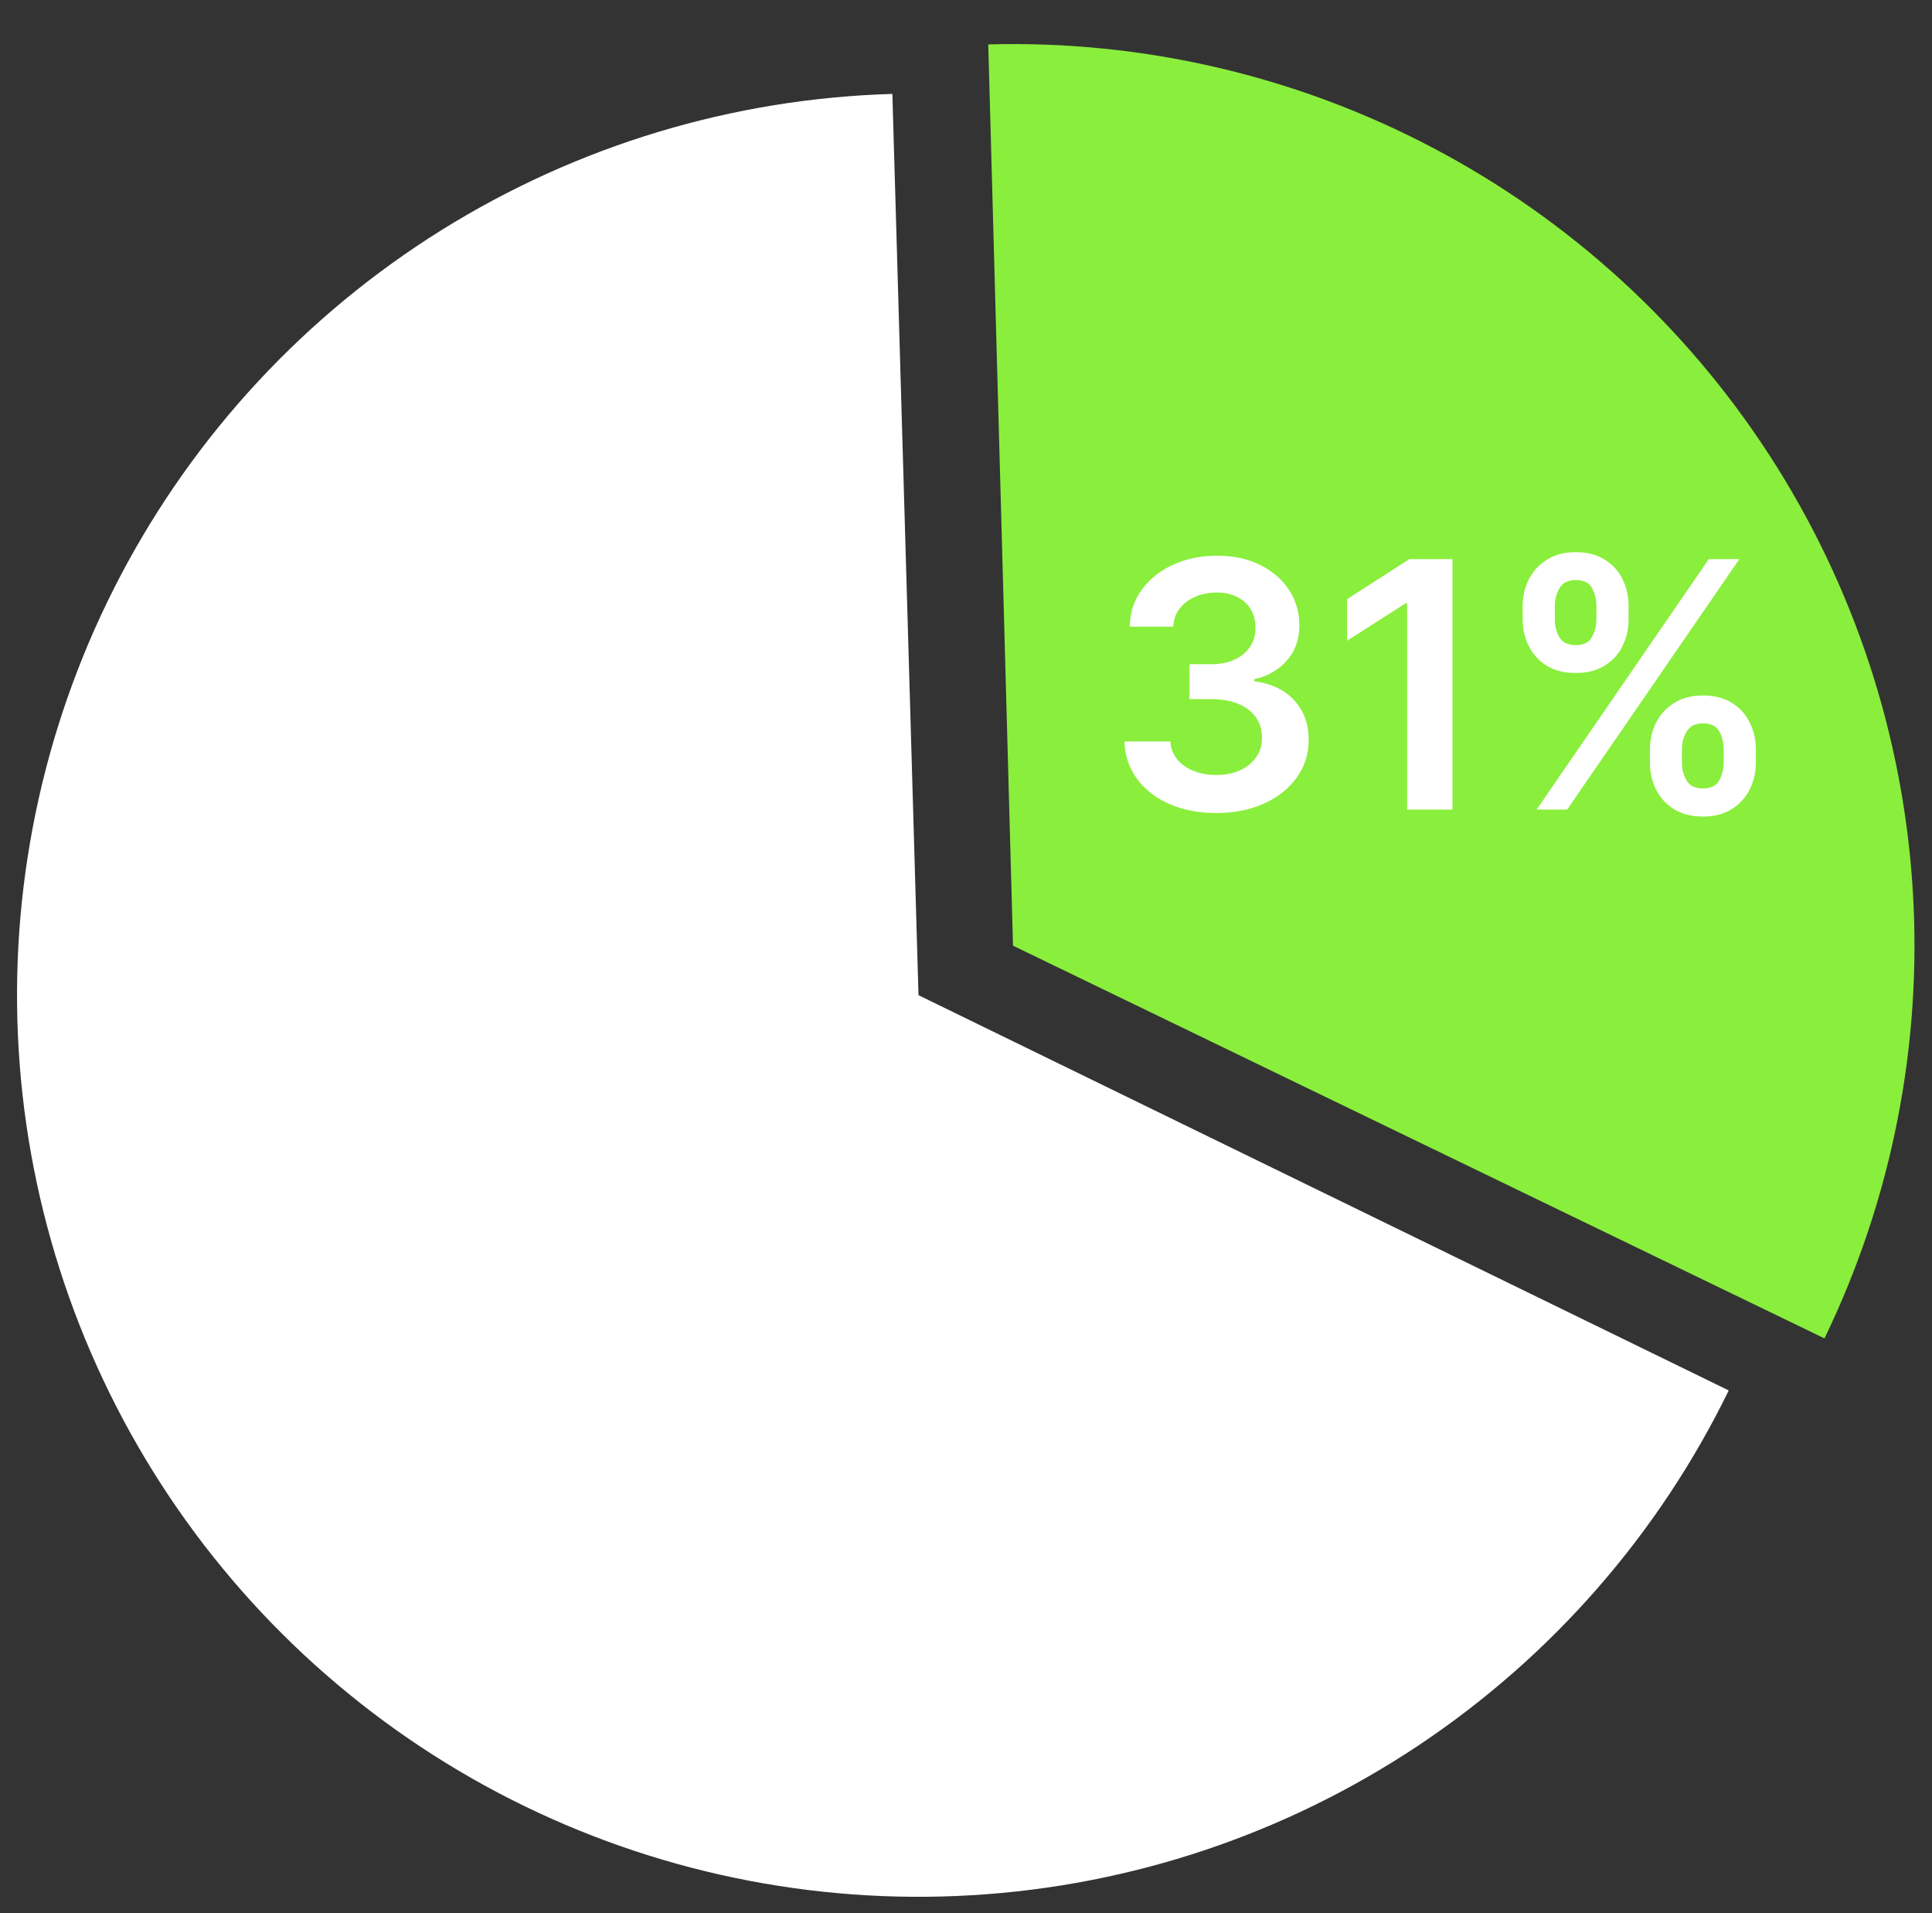 <svg xmlns="http://www.w3.org/2000/svg" width="101" height="100" viewBox="0 0 101 100" fill="none"><rect x="0" y="0" width="101" height="100" fill="#333333" stroke="none"/><path d="M90.374 72.676C86.712 80.184 81.12 86.584 74.17 91.221C67.22 95.857 59.163 98.562 50.824 99.06C42.485 99.557 34.163 97.829 26.711 94.053C19.26 90.276 12.946 84.586 8.417 77.566C3.888 70.546 1.306 62.449 0.936 54.103C0.566 45.757 2.421 37.463 6.312 30.07C10.202 22.677 15.988 16.451 23.076 12.03C30.165 7.609 38.301 5.151 46.651 4.909L48.017 52.017L90.374 72.676Z" fill="white"></path><path d="M51.663 2.321C59.751 2.098 67.76 3.962 74.919 7.733C82.078 11.503 88.145 17.053 92.537 23.848C96.929 30.643 99.498 38.455 99.995 46.531C100.493 54.606 98.903 62.674 95.379 69.957L52.958 49.43L51.663 2.321Z" fill="#8AEE3D"></path><path d="M63.581 42.495C62.661 42.495 61.843 42.338 61.127 42.022C60.415 41.707 59.852 41.268 59.439 40.706C59.026 40.143 58.806 39.493 58.781 38.756H61.184C61.206 39.11 61.323 39.419 61.536 39.683C61.749 39.943 62.032 40.145 62.386 40.29C62.74 40.435 63.136 40.508 63.575 40.508C64.044 40.508 64.459 40.426 64.821 40.265C65.183 40.098 65.467 39.868 65.671 39.574C65.876 39.28 65.976 38.941 65.972 38.558C65.976 38.162 65.874 37.812 65.665 37.51C65.456 37.207 65.154 36.971 64.757 36.8C64.365 36.63 63.892 36.544 63.338 36.544H62.181V34.716H63.338C63.794 34.716 64.193 34.637 64.534 34.48C64.879 34.322 65.149 34.1 65.345 33.815C65.541 33.525 65.637 33.191 65.633 32.811C65.637 32.441 65.554 32.119 65.384 31.846C65.218 31.569 64.981 31.354 64.674 31.201C64.372 31.047 64.016 30.971 63.607 30.971C63.206 30.971 62.836 31.043 62.495 31.188C62.154 31.333 61.879 31.539 61.67 31.808C61.461 32.072 61.35 32.387 61.338 32.754H59.056C59.073 32.021 59.284 31.378 59.688 30.823C60.098 30.265 60.643 29.831 61.325 29.52C62.007 29.204 62.772 29.047 63.62 29.047C64.493 29.047 65.252 29.211 65.895 29.539C66.543 29.863 67.044 30.299 67.397 30.849C67.751 31.399 67.928 32.006 67.928 32.671C67.932 33.408 67.715 34.026 67.276 34.525C66.841 35.023 66.27 35.349 65.563 35.502V35.605C66.483 35.733 67.189 36.074 67.678 36.627C68.173 37.177 68.418 37.861 68.414 38.679C68.414 39.412 68.205 40.069 67.787 40.648C67.374 41.223 66.803 41.675 66.074 42.003C65.35 42.331 64.519 42.495 63.581 42.495ZM75.932 29.226V42.316H73.561V31.533H73.484L70.422 33.489V31.316L73.676 29.226H75.932ZM86.255 39.862V39.172C86.255 38.664 86.362 38.198 86.575 37.772C86.792 37.346 87.108 37.002 87.521 36.742C87.934 36.483 88.435 36.353 89.023 36.353C89.628 36.353 90.135 36.483 90.544 36.742C90.954 36.998 91.263 37.339 91.471 37.765C91.684 38.191 91.791 38.66 91.791 39.172V39.862C91.791 40.369 91.684 40.836 91.471 41.262C91.258 41.688 90.945 42.031 90.532 42.291C90.123 42.551 89.62 42.681 89.023 42.681C88.427 42.681 87.922 42.551 87.508 42.291C87.095 42.031 86.782 41.688 86.569 41.262C86.36 40.836 86.255 40.369 86.255 39.862ZM87.924 39.172V39.862C87.924 40.199 88.005 40.508 88.167 40.789C88.329 41.07 88.614 41.211 89.023 41.211C89.436 41.211 89.72 41.072 89.873 40.795C90.031 40.514 90.11 40.203 90.11 39.862V39.172C90.11 38.831 90.035 38.52 89.886 38.238C89.737 37.953 89.449 37.81 89.023 37.81C88.623 37.81 88.339 37.953 88.173 38.238C88.007 38.52 87.924 38.831 87.924 39.172ZM79.601 32.37V31.68C79.601 31.169 79.71 30.7 79.927 30.274C80.145 29.848 80.46 29.507 80.873 29.251C81.287 28.991 81.787 28.861 82.375 28.861C82.976 28.861 83.481 28.991 83.89 29.251C84.304 29.507 84.615 29.848 84.824 30.274C85.032 30.7 85.137 31.169 85.137 31.68V32.37C85.137 32.882 85.03 33.35 84.817 33.777C84.608 34.199 84.297 34.537 83.884 34.793C83.471 35.049 82.968 35.176 82.375 35.176C81.775 35.176 81.267 35.049 80.854 34.793C80.445 34.537 80.134 34.196 79.921 33.77C79.708 33.344 79.601 32.877 79.601 32.37ZM81.282 31.68V32.37C81.282 32.711 81.361 33.022 81.519 33.304C81.681 33.581 81.966 33.719 82.375 33.719C82.784 33.719 83.066 33.581 83.219 33.304C83.377 33.022 83.456 32.711 83.456 32.37V31.68C83.456 31.339 83.381 31.028 83.232 30.747C83.083 30.461 82.797 30.319 82.375 30.319C81.971 30.319 81.687 30.461 81.525 30.747C81.363 31.032 81.282 31.343 81.282 31.68ZM80.33 42.316L89.33 29.226H90.928L81.928 42.316H80.33Z" fill="white"></path></svg>